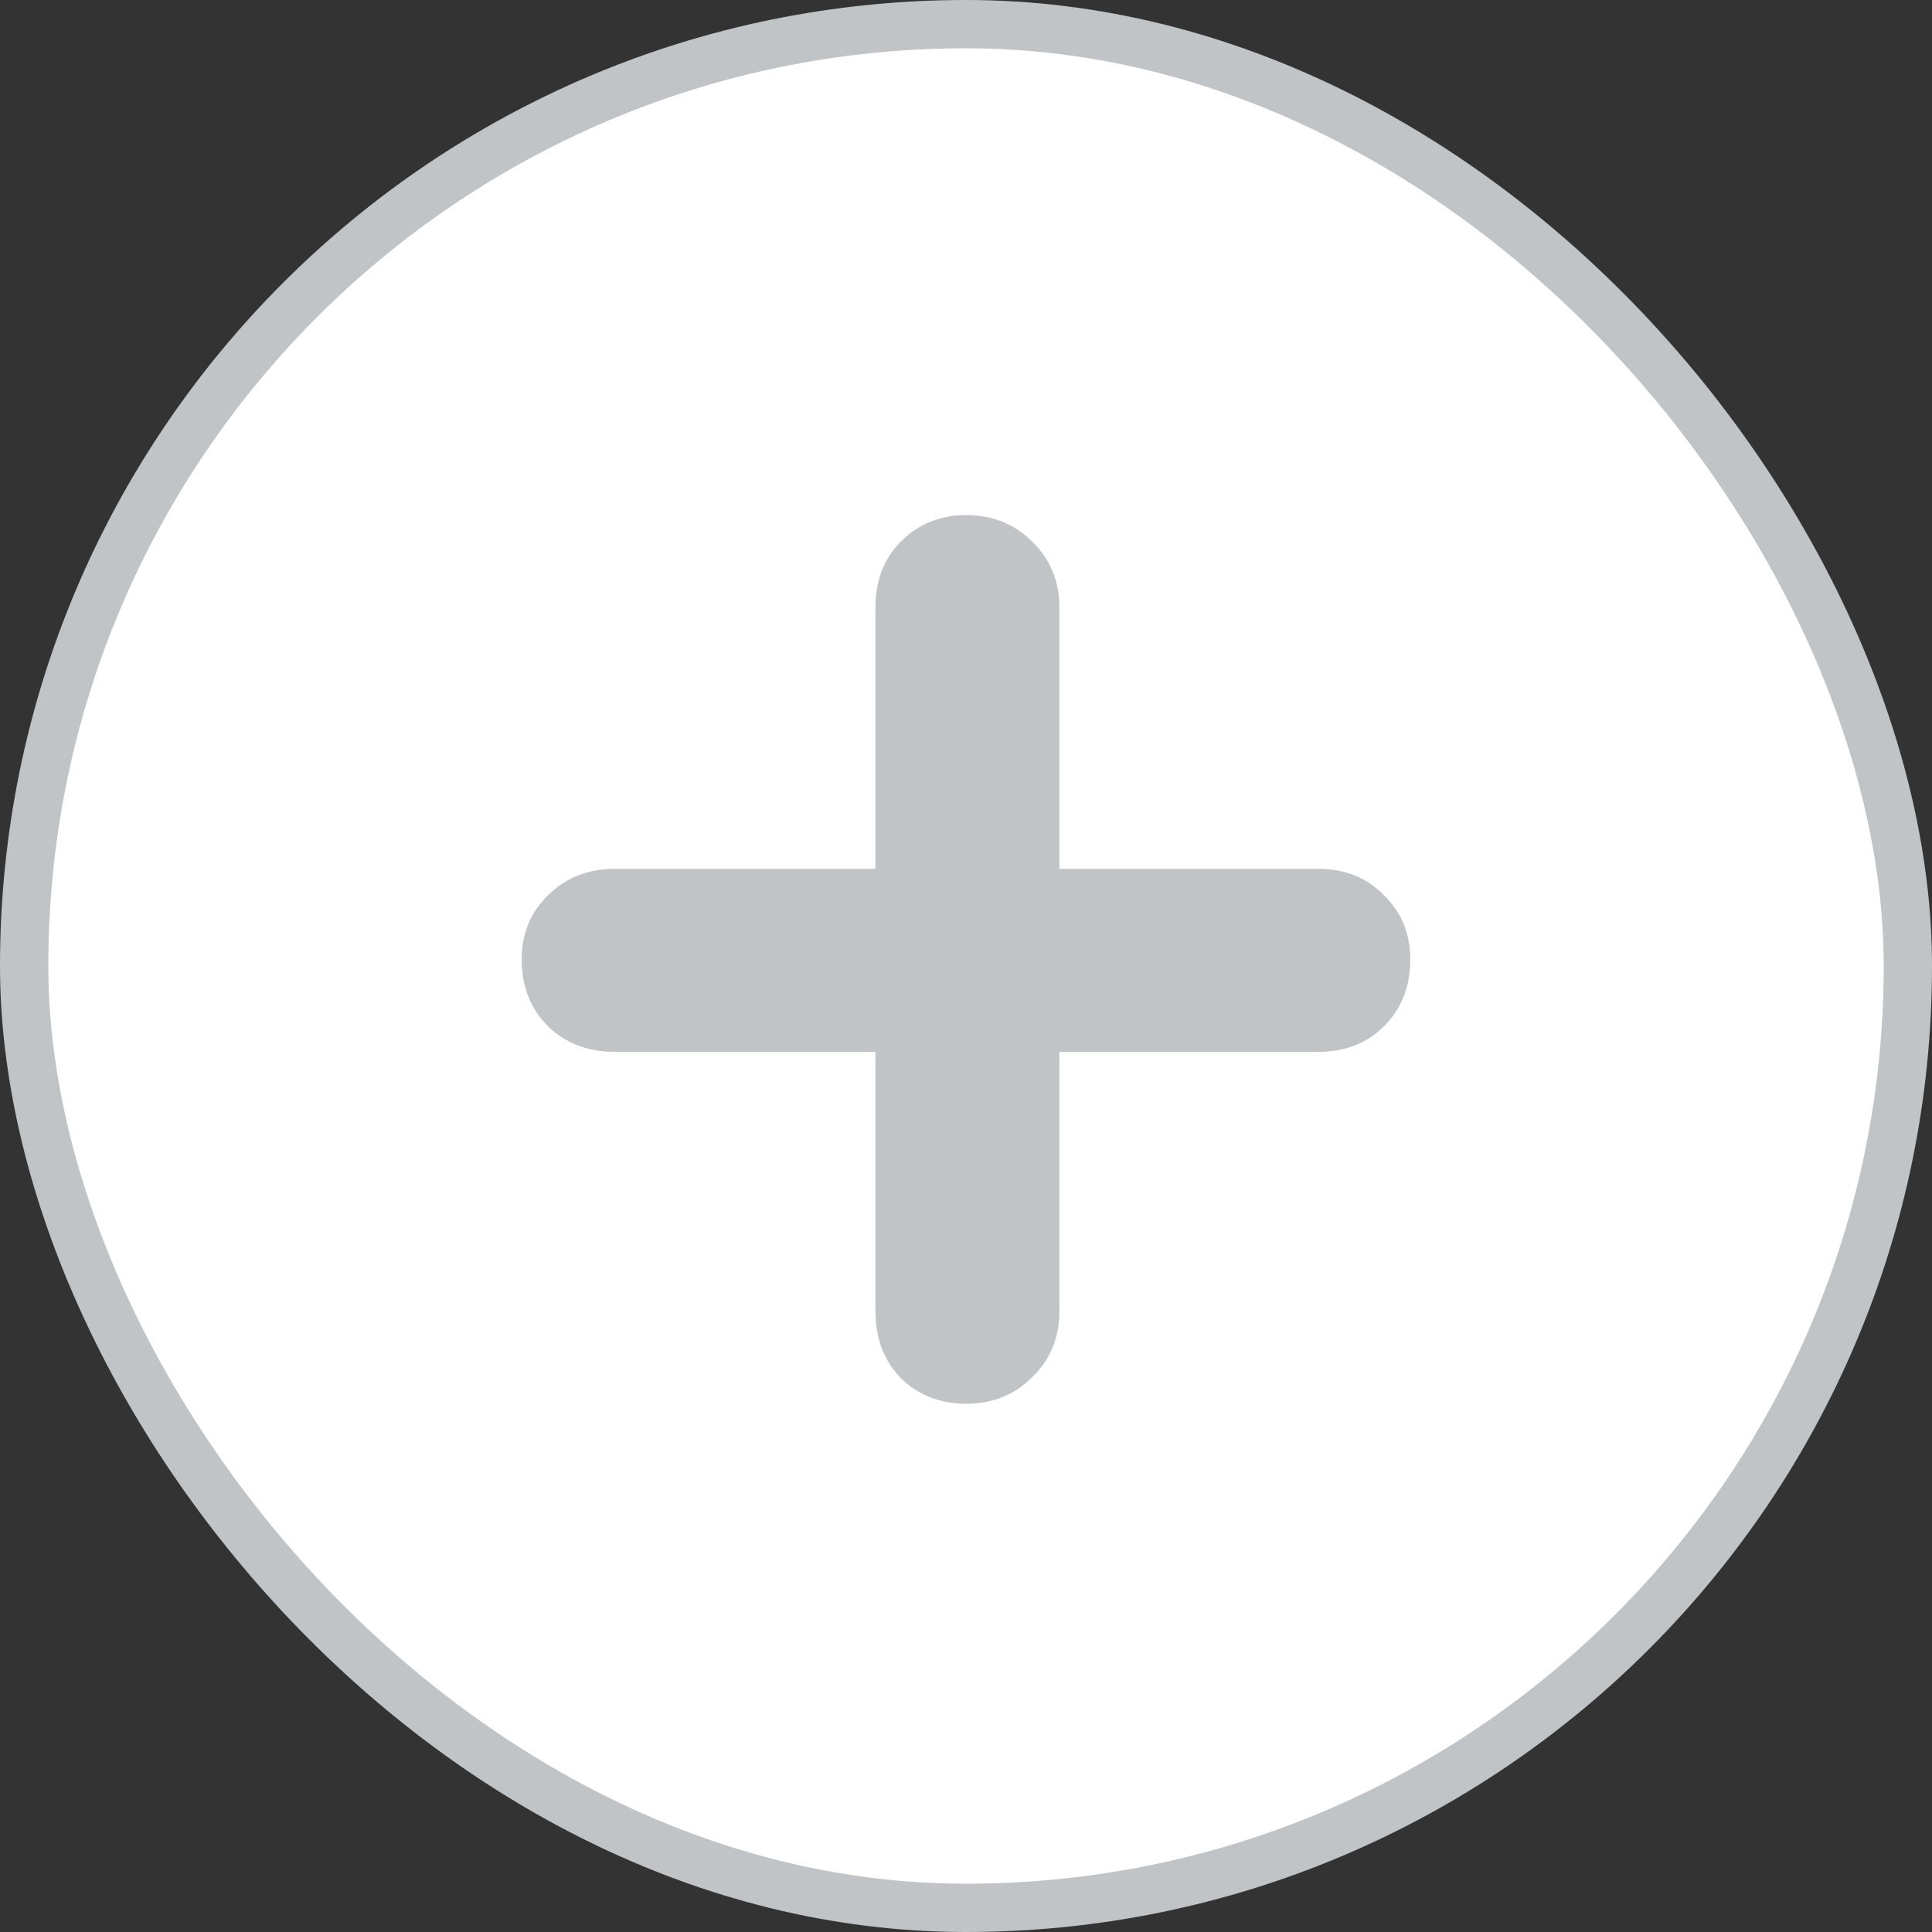 <svg width="40" height="40" viewBox="0 0 40 40" fill="none" xmlns="http://www.w3.org/2000/svg">
<rect x="0" y="0" width="40" height="40" fill="#333333" stroke="none"/>
<rect x="0.5" y="0.5" width="39" height="39" rx="19.5" fill="white"/>
<rect x="0.5" y="0.5" width="39" height="39" rx="19.5" stroke="#C1C4C6"/>
<path d="M10.801 19.863C10.801 19.33 10.983 18.887 11.348 18.535C11.712 18.171 12.175 17.988 12.734 17.988H18.125V12.578C18.125 12.018 18.301 11.563 18.652 11.211C19.017 10.847 19.466 10.664 20 10.664C20.547 10.664 21.003 10.847 21.367 11.211C21.745 11.576 21.934 12.031 21.934 12.578V17.988H27.285C27.845 17.988 28.301 18.171 28.652 18.535C29.017 18.887 29.199 19.33 29.199 19.863C29.199 20.423 29.017 20.886 28.652 21.25C28.301 21.602 27.845 21.778 27.285 21.778H21.934V27.149C21.934 27.696 21.745 28.151 21.367 28.516C21.003 28.881 20.547 29.063 20 29.063C19.466 29.063 19.017 28.887 18.652 28.535C18.301 28.171 18.125 27.709 18.125 27.149V21.778H12.734C12.175 21.778 11.712 21.602 11.348 21.25C10.983 20.886 10.801 20.423 10.801 19.863Z" fill="#C1C4C6"/>
</svg>

